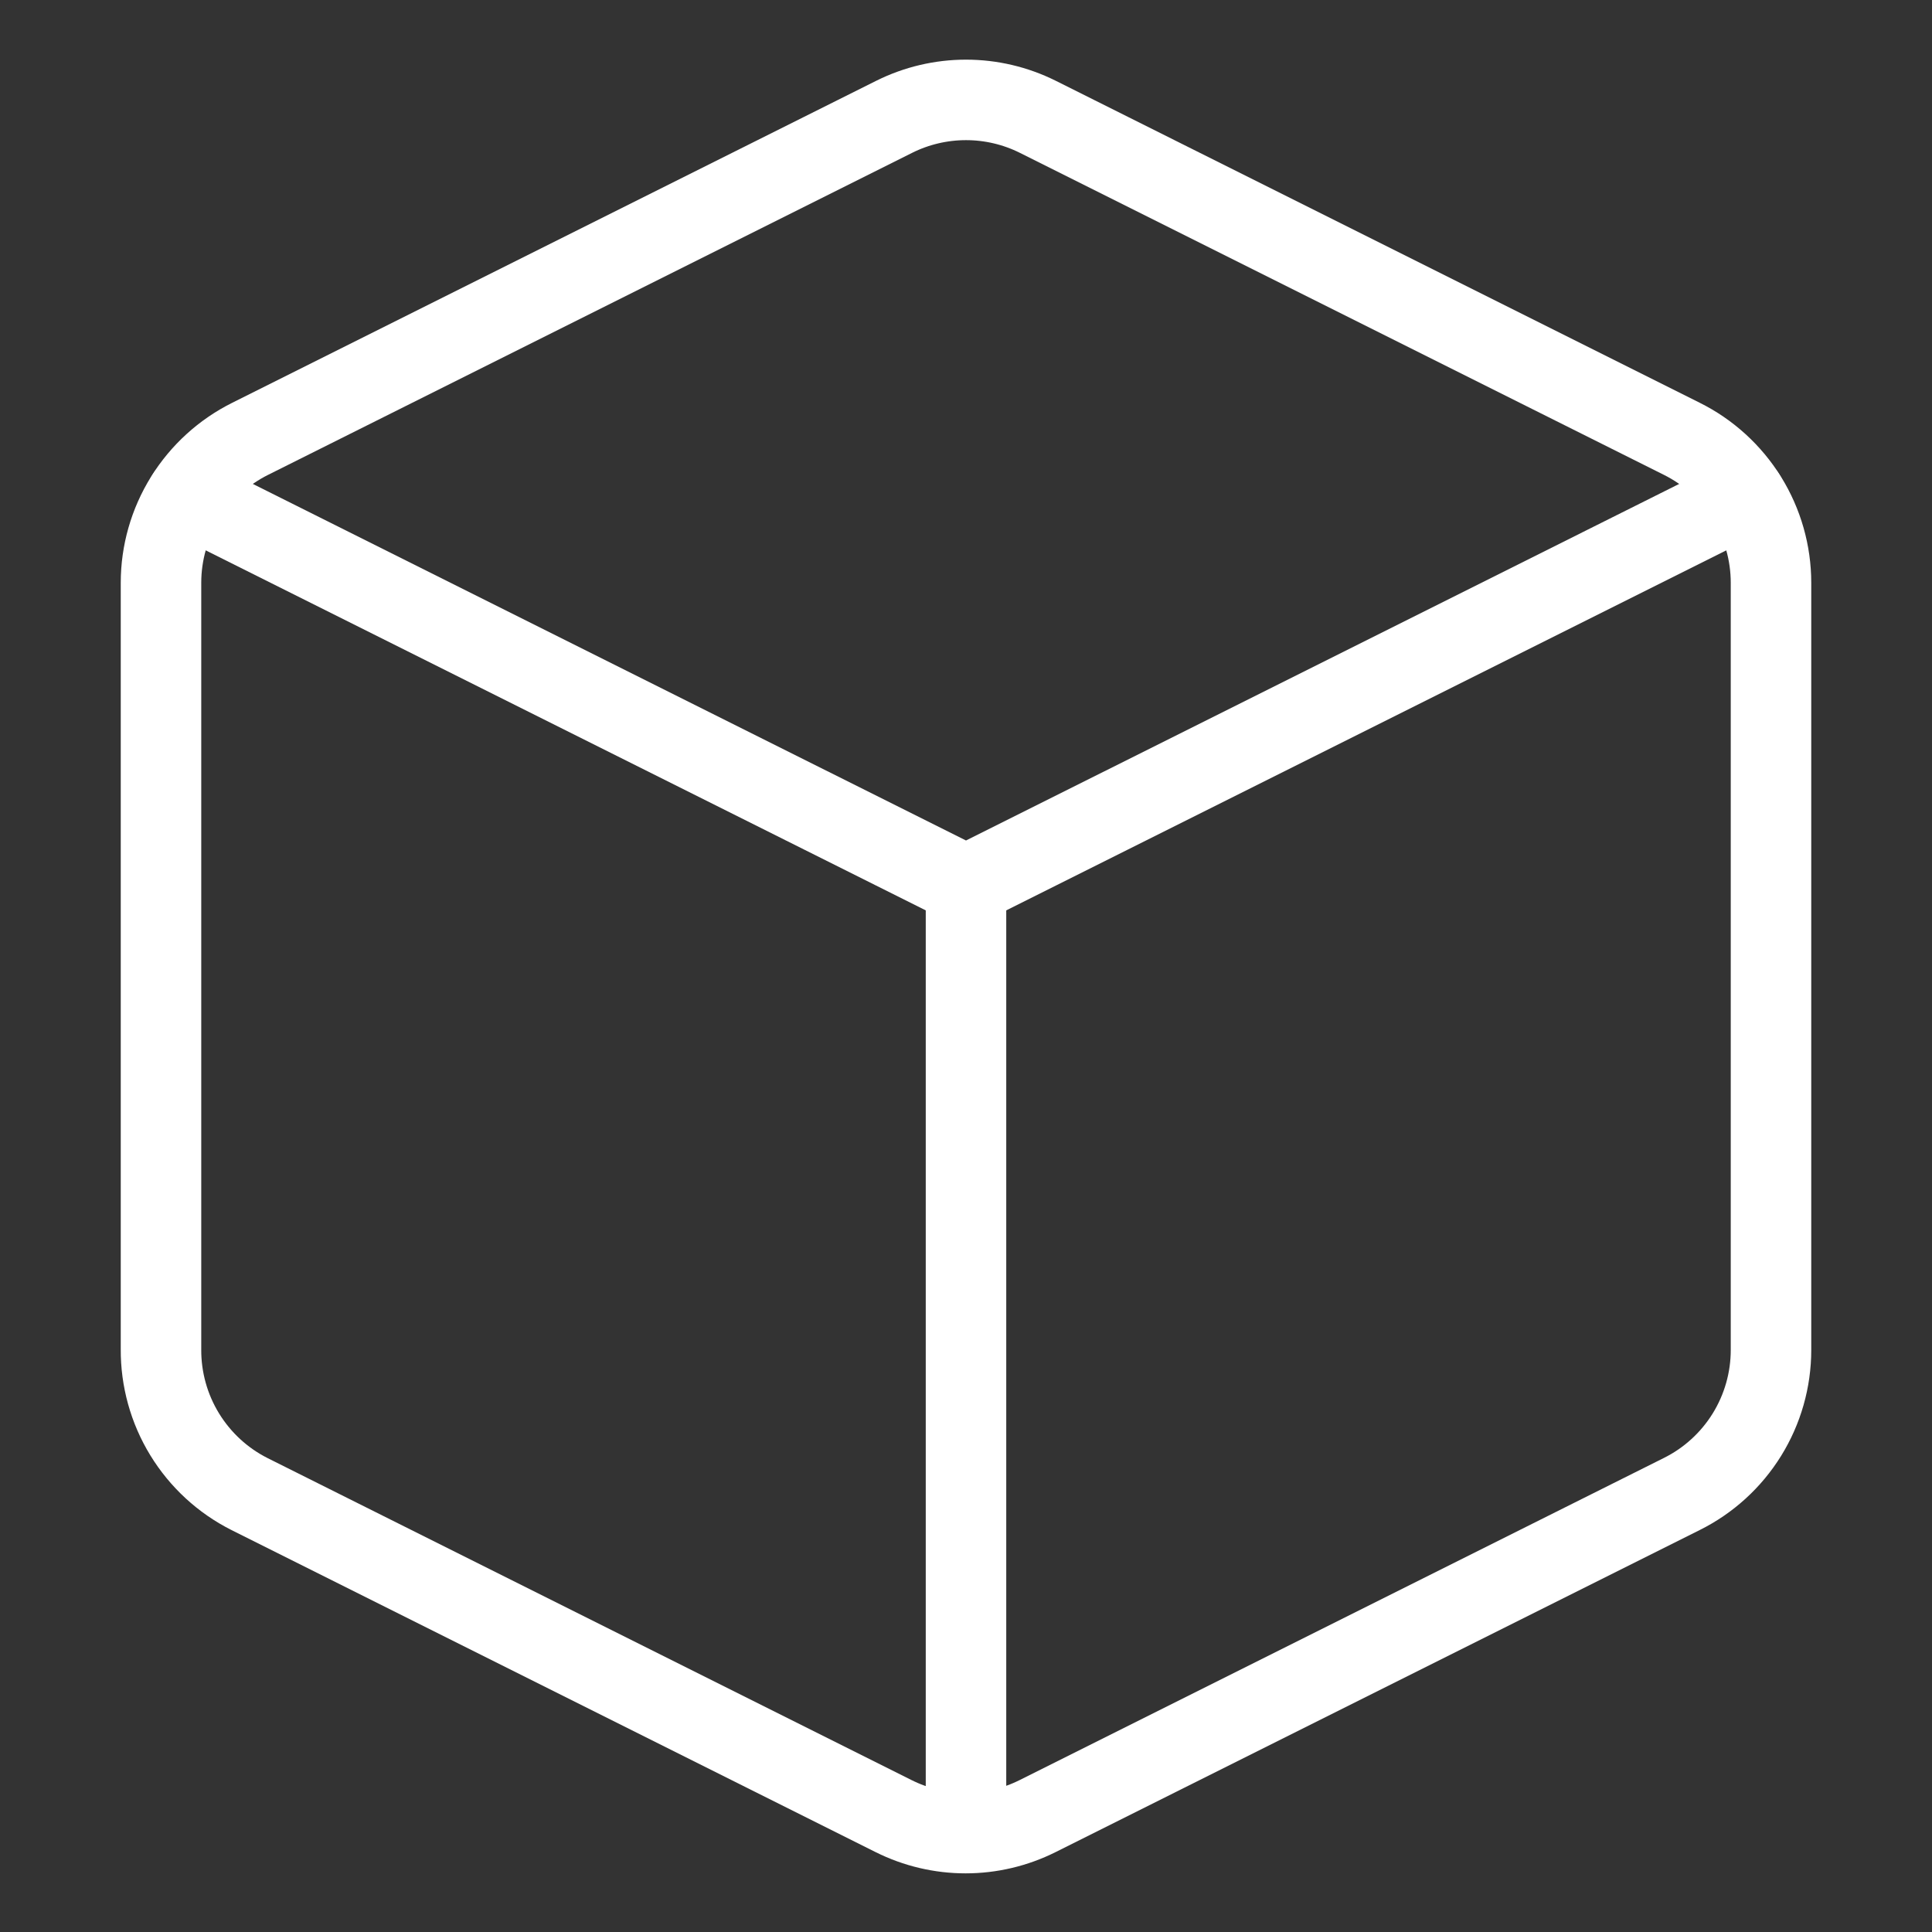 <svg width="48" height="48" viewBox="0 0 48 48" fill="none" xmlns="http://www.w3.org/2000/svg">
<rect x="0" y="0" width="48" height="48" fill="#333333" stroke="none"/>
<path d="M25.78 2.9L41.78 10.9C42.447 11.231 43.007 11.742 43.4 12.374C43.792 13.007 44 13.736 44 14.48V33.54C44 34.284 43.792 35.014 43.4 35.646C43.007 36.279 42.447 36.789 41.78 37.12L25.78 45.12C25.224 45.398 24.611 45.543 23.99 45.543C23.369 45.543 22.756 45.398 22.2 45.12L6.2 37.12C5.534 36.785 4.976 36.27 4.587 35.634C4.198 34.998 3.995 34.266 4 33.52V14.48C4 13.736 4.208 13.007 4.601 12.374C4.993 11.742 5.554 11.231 6.22 10.9L22.22 2.9C22.773 2.625 23.383 2.482 24 2.482C24.618 2.482 25.227 2.625 25.78 2.9V2.9Z" stroke="white" stroke-width="2" stroke-linecap="round" stroke-linejoin="round"/>
<path d="M4.64 12.32L24 22L43.36 12.32" stroke="white" stroke-width="2" stroke-linecap="round" stroke-linejoin="round"/>
<path d="M24 45.52V22" stroke="white" stroke-width="2" stroke-linecap="round" stroke-linejoin="round"/>
</svg>
